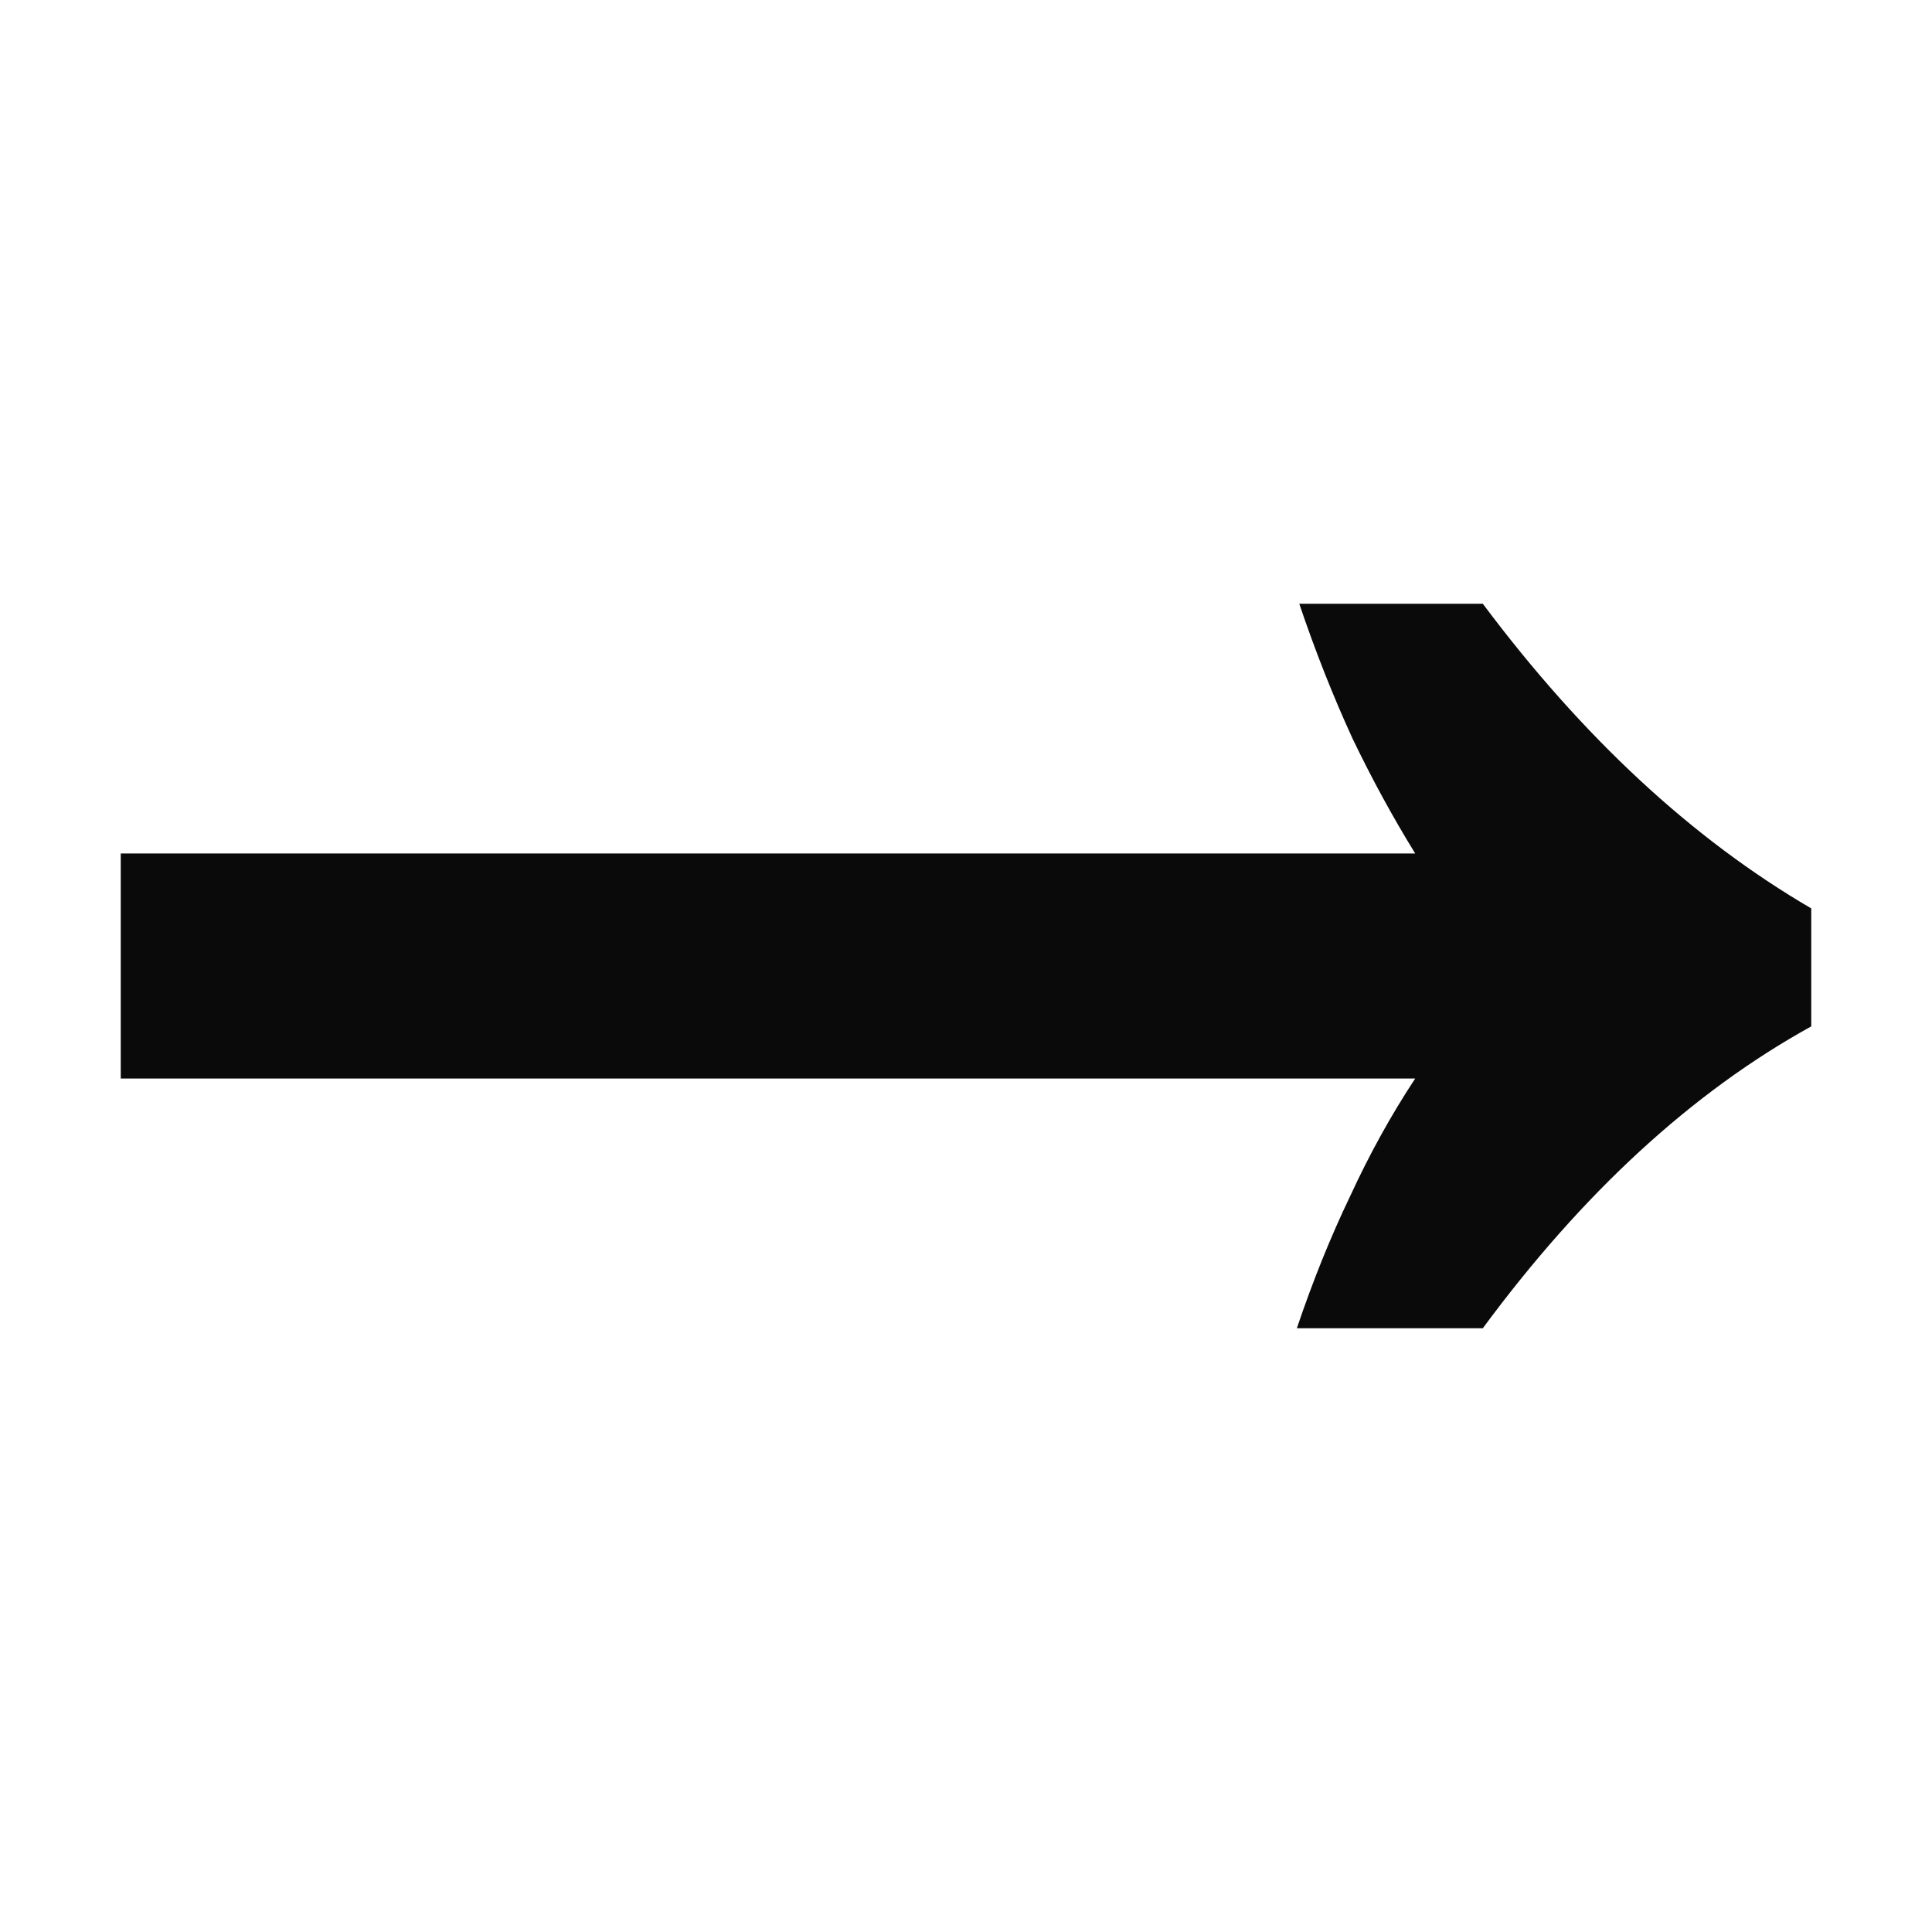 <svg width="16" height="16" viewBox="0 0 16 16" fill="none" xmlns="http://www.w3.org/2000/svg">
<path d="M10.74 11C10.873 10.606 11.02 10.242 11.18 9.909C11.34 9.561 11.52 9.235 11.72 8.932H1V7.068H11.72C11.533 6.765 11.36 6.447 11.2 6.114C11.04 5.765 10.893 5.394 10.76 5H12.28C13.107 6.106 14.013 6.947 15 7.523V8.5C14.013 9.045 13.107 9.879 12.28 11H10.74Z" fill="#0B0A0A"/>
</svg>
